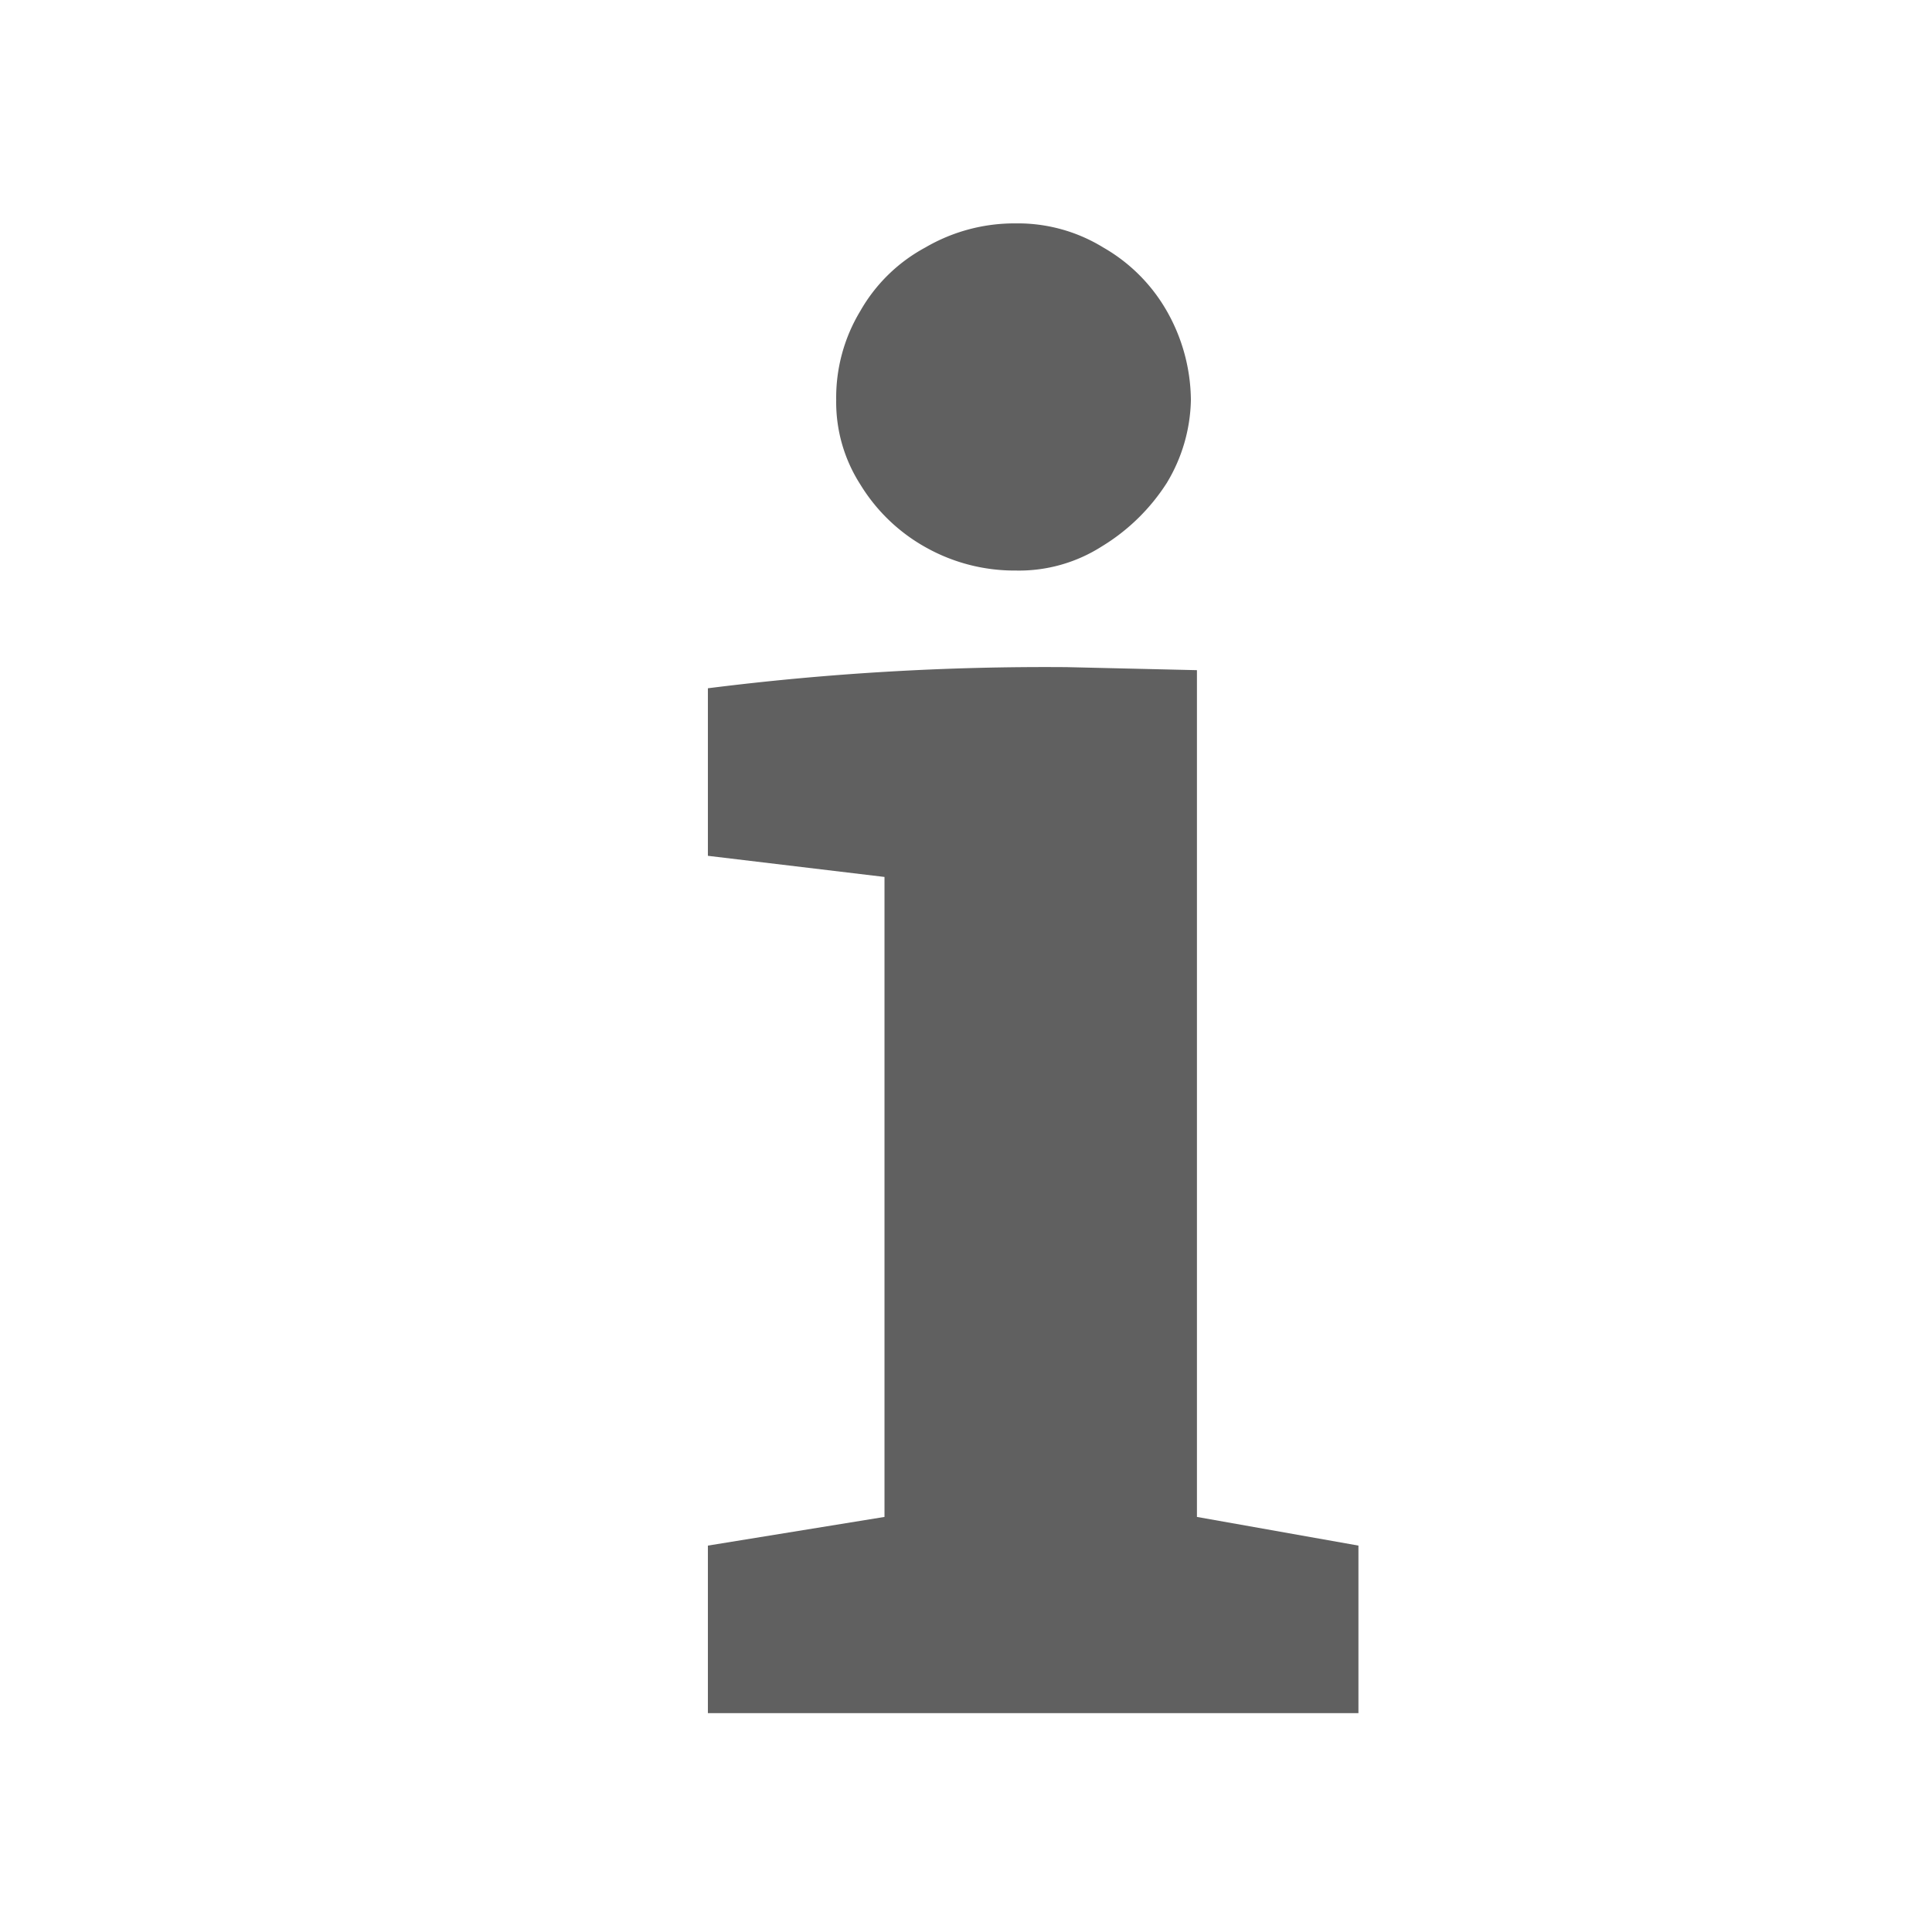 <svg id="Layer_1" data-name="Layer 1" xmlns="http://www.w3.org/2000/svg" viewBox="0 0 128 128">
  <defs>
    <style>
      .cls-info {
        stroke: none;
        fill: #606060;
      }
    </style>
  </defs>
  <path class="cls-info" d="M90,102.4v11.1H46.9V102.4l11.7-1.9V58.1L46.9,56.7V45.6a178.2,178.2,0,0,1,23.8-1.4l8.6.2v56.1ZM61.4,36.3A11.8,11.8,0,0,1,57,32.1a10.1,10.1,0,0,1-1.6-5.6A11.1,11.1,0,0,1,57,20.6a10.9,10.9,0,0,1,4.3-4.2,11.7,11.7,0,0,1,6-1.6,10.8,10.8,0,0,1,5.8,1.6,11.3,11.3,0,0,1,4.2,4.2,12.1,12.1,0,0,1,1.6,5.9A11,11,0,0,1,77.3,32,13.3,13.3,0,0,1,73,36.2a10.2,10.2,0,0,1-5.7,1.6A12,12,0,0,1,61.4,36.3Z"/>
</svg>
